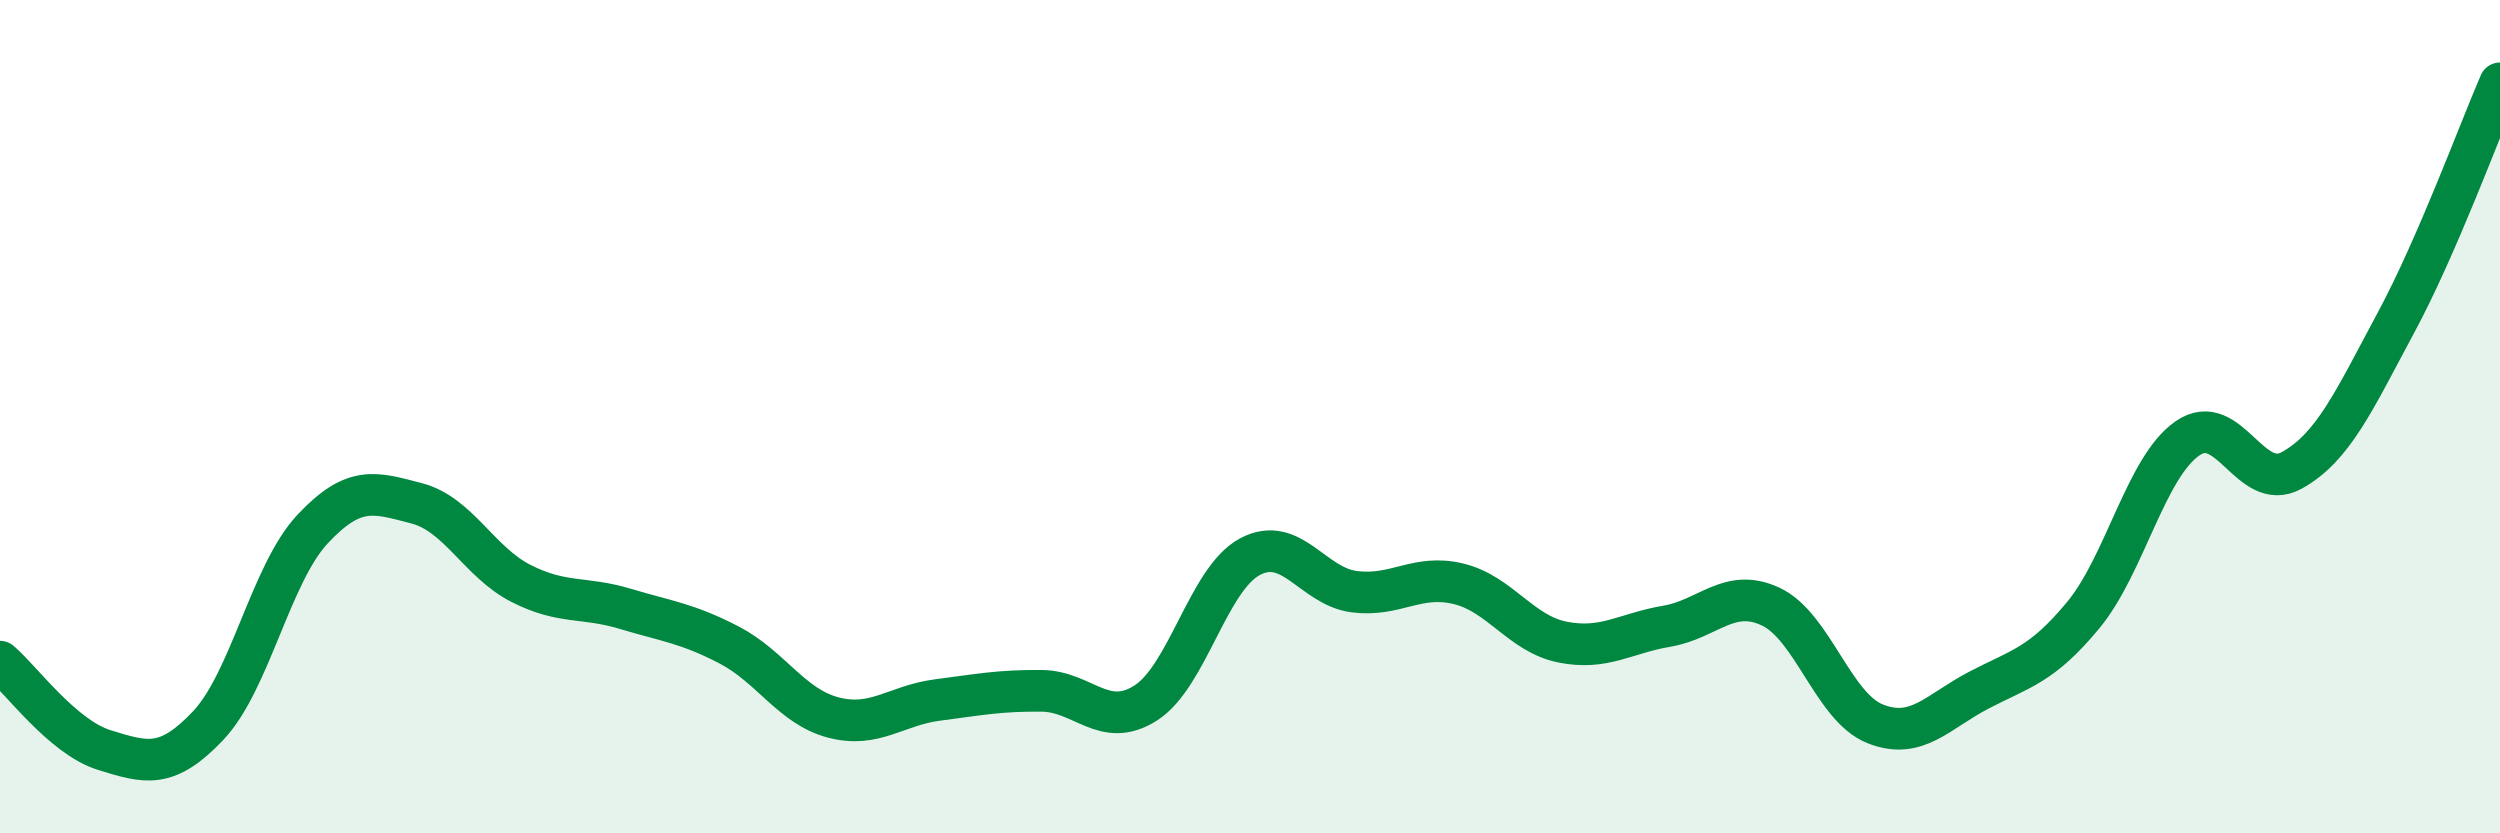 
    <svg width="60" height="20" viewBox="0 0 60 20" xmlns="http://www.w3.org/2000/svg">
      <path
        d="M 0,15.88 C 0.5,16.3 1.5,17.69 2.5,18 C 3.5,18.31 4,18.47 5,17.41 C 6,16.35 6.5,13.77 7.5,12.7 C 8.5,11.63 9,11.82 10,12.08 C 11,12.34 11.5,13.49 12.5,14 C 13.5,14.51 14,14.31 15,14.61 C 16,14.91 16.5,14.96 17.5,15.48 C 18.5,16 19,16.96 20,17.22 C 21,17.48 21.5,16.93 22.5,16.8 C 23.5,16.67 24,16.57 25,16.58 C 26,16.59 26.5,17.51 27.5,16.87 C 28.5,16.23 29,13.89 30,13.36 C 31,12.83 31.5,14.07 32.5,14.2 C 33.5,14.33 34,13.77 35,14.01 C 36,14.25 36.5,15.21 37.5,15.41 C 38.5,15.61 39,15.2 40,15.03 C 41,14.86 41.5,14.09 42.5,14.56 C 43.5,15.03 44,16.97 45,17.37 C 46,17.77 46.5,17.08 47.5,16.56 C 48.5,16.04 49,15.97 50,14.76 C 51,13.55 51.5,11.21 52.5,10.52 C 53.5,9.83 54,11.84 55,11.29 C 56,10.74 56.5,9.61 57.5,7.75 C 58.5,5.89 59.5,3.15 60,2L60 20L0 20Z"
        fill="#008740"
        opacity="0.1"
        stroke-linecap="round"
        stroke-linejoin="round"
      />
      <path
        d="M 0,15.88 C 0.5,16.3 1.5,17.69 2.5,18 C 3.5,18.31 4,18.47 5,17.41 C 6,16.35 6.5,13.77 7.5,12.7 C 8.5,11.63 9,11.82 10,12.08 C 11,12.34 11.5,13.49 12.5,14 C 13.5,14.51 14,14.31 15,14.61 C 16,14.91 16.5,14.96 17.5,15.48 C 18.5,16 19,16.96 20,17.22 C 21,17.48 21.5,16.93 22.5,16.8 C 23.5,16.67 24,16.57 25,16.58 C 26,16.59 26.5,17.51 27.5,16.87 C 28.5,16.23 29,13.89 30,13.36 C 31,12.83 31.5,14.07 32.5,14.2 C 33.5,14.33 34,13.77 35,14.01 C 36,14.25 36.5,15.21 37.5,15.41 C 38.5,15.61 39,15.2 40,15.03 C 41,14.86 41.5,14.09 42.5,14.56 C 43.5,15.03 44,16.97 45,17.37 C 46,17.77 46.5,17.08 47.5,16.56 C 48.5,16.04 49,15.97 50,14.76 C 51,13.55 51.5,11.21 52.5,10.52 C 53.5,9.83 54,11.84 55,11.29 C 56,10.74 56.5,9.61 57.5,7.75 C 58.5,5.89 59.5,3.15 60,2"
        stroke="#008740"
        stroke-width="1"
        fill="none"
        stroke-linecap="round"
        stroke-linejoin="round"
      />
    </svg>
  